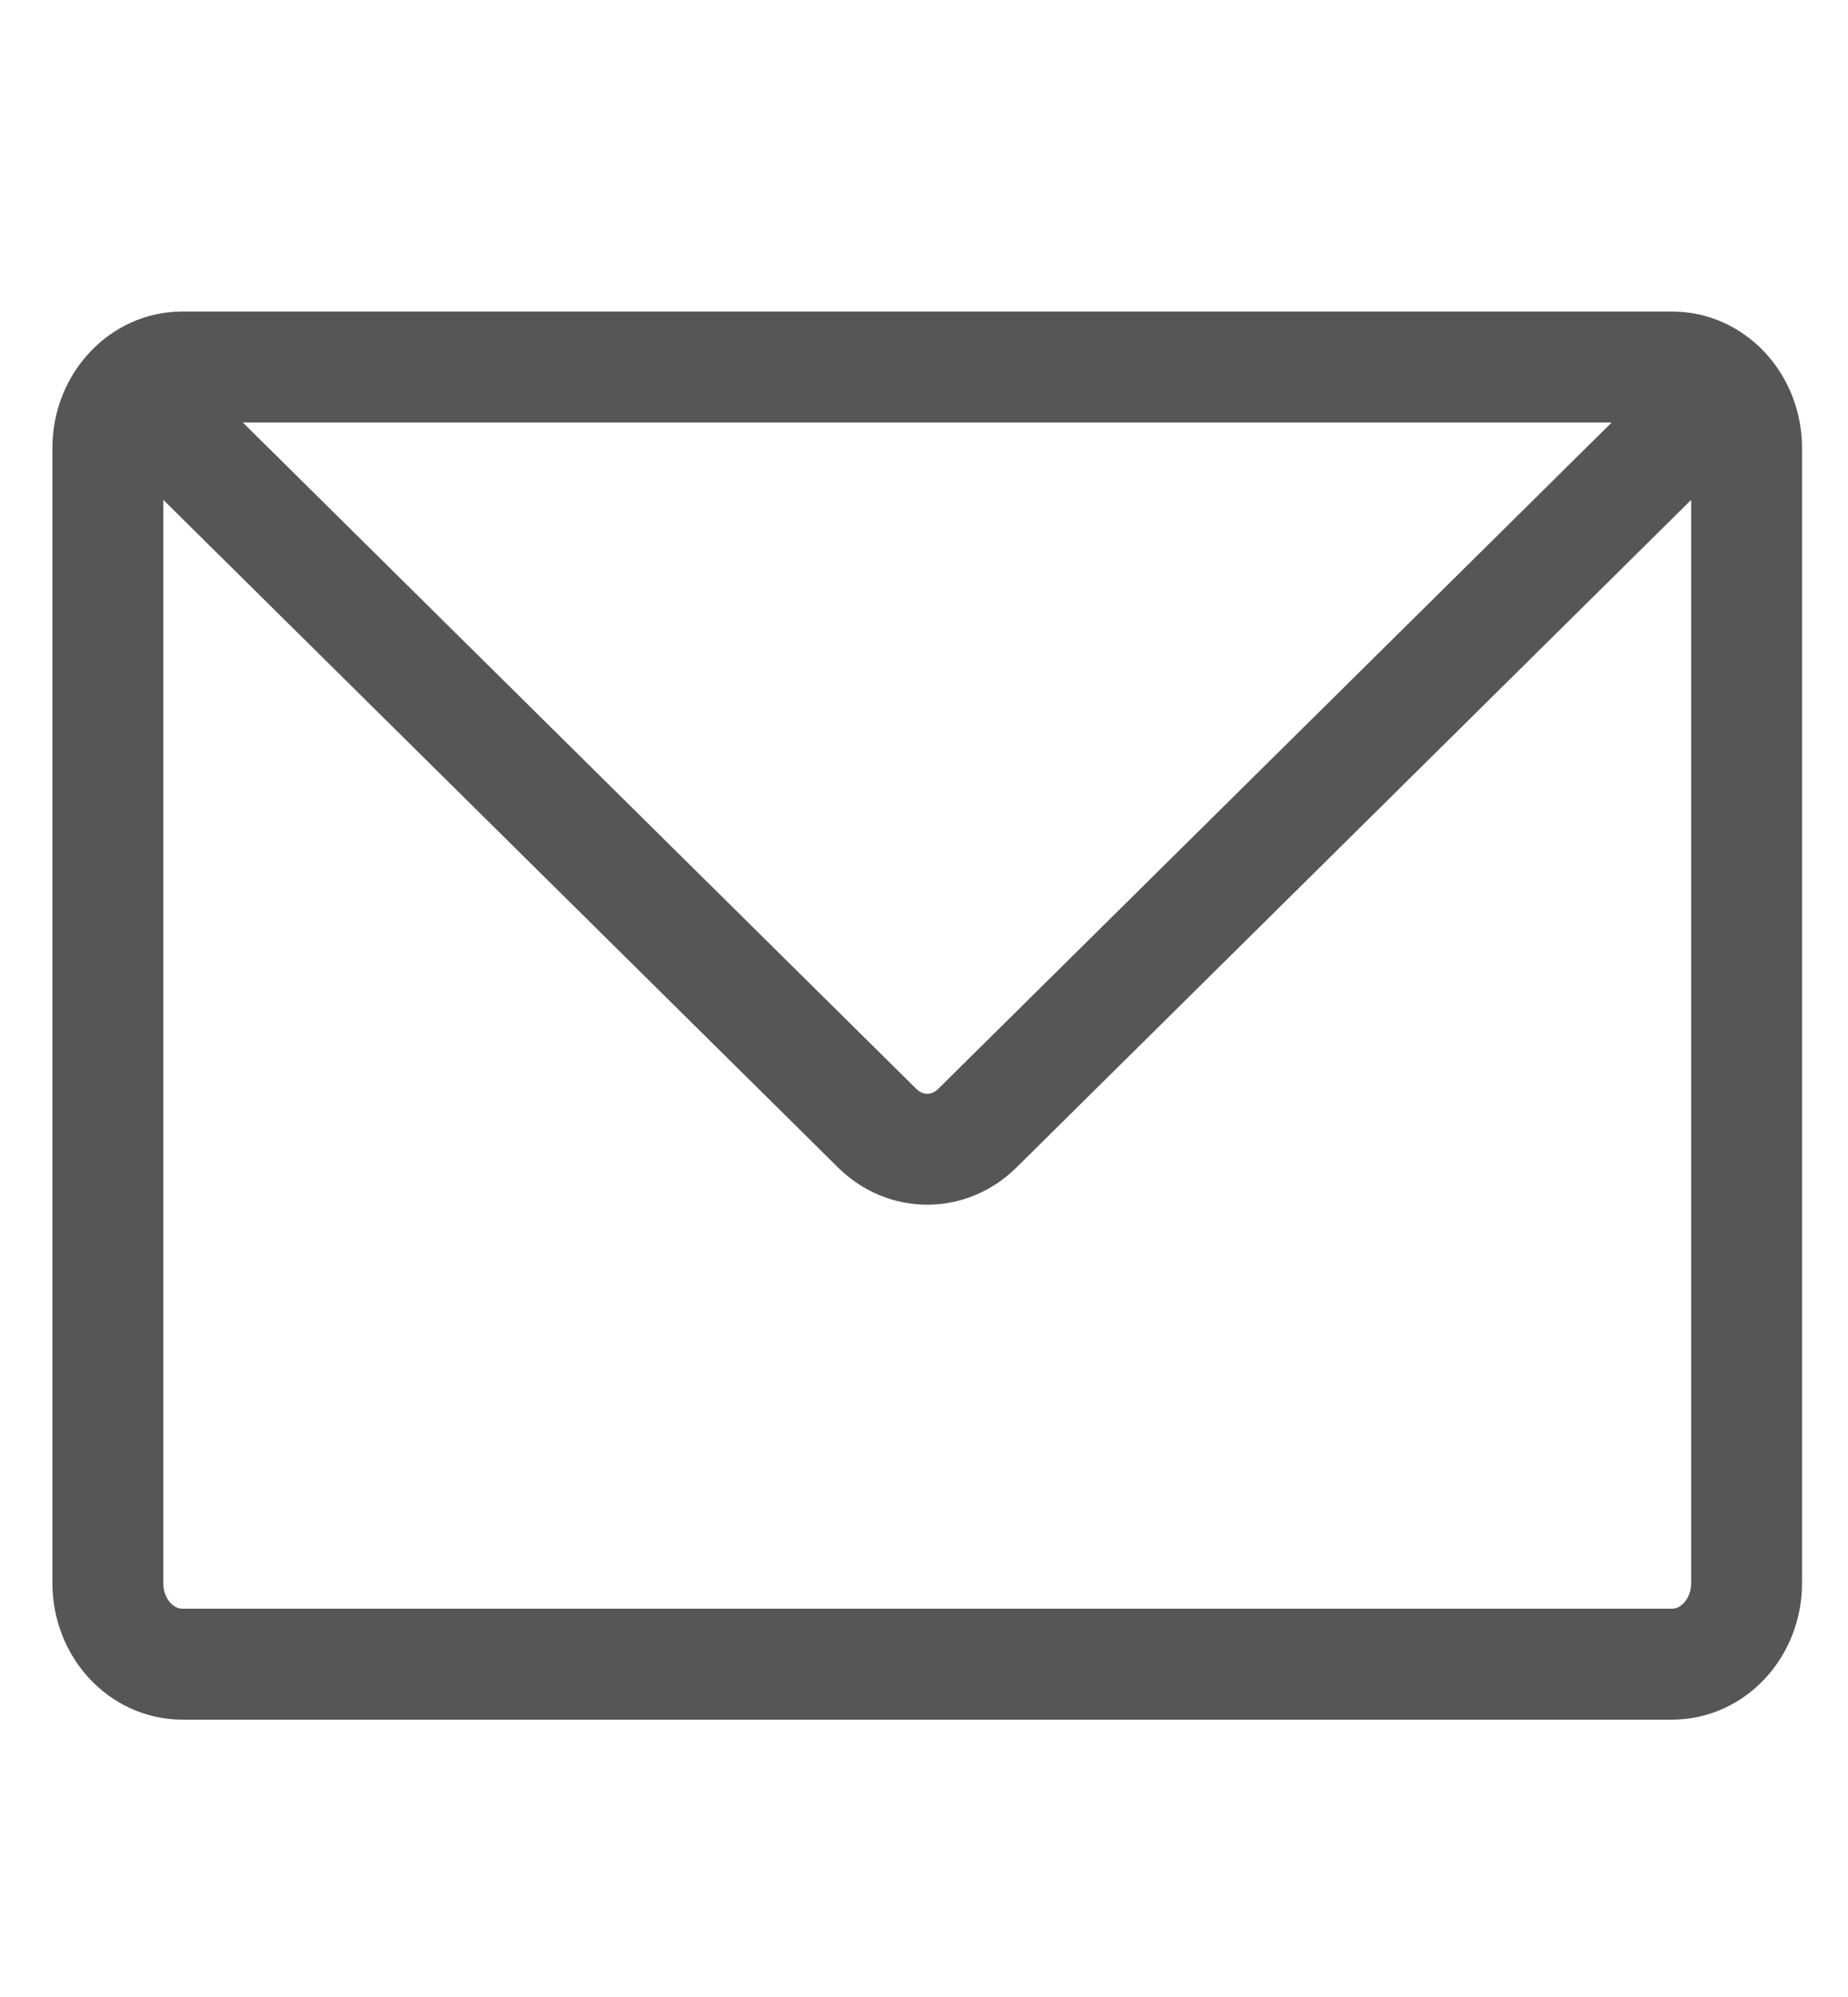 <svg width="25" height="27" viewBox="0 0 25 27" fill="none" xmlns="http://www.w3.org/2000/svg">
<g clip-path="url(#clip0_7_74)">
<path d="M23.319 5.268L13.222 15.253C12.837 15.633 12.25 15.633 11.866 15.253L1.769 5.268M23.319 5.268C23.138 5.078 22.892 4.962 22.62 4.962H2.467C2.196 4.962 1.95 5.078 1.769 5.268M23.319 5.268C23.509 5.467 23.628 5.747 23.628 6.058V21.404C23.628 22.009 23.177 22.5 22.62 22.5H2.467C1.91 22.5 1.459 22.009 1.459 21.404V6.058C1.459 5.747 1.578 5.467 1.769 5.268" stroke="#565656" stroke-width="1.5" stroke-linecap="round" stroke-linejoin="round"/>
</g>
<defs>
<clipPath id="clip0_7_74">
<rect width="24.184" height="26.308" fill="white" transform="translate(0.452 0.577)"/>
</clipPath>
</defs>
</svg>
